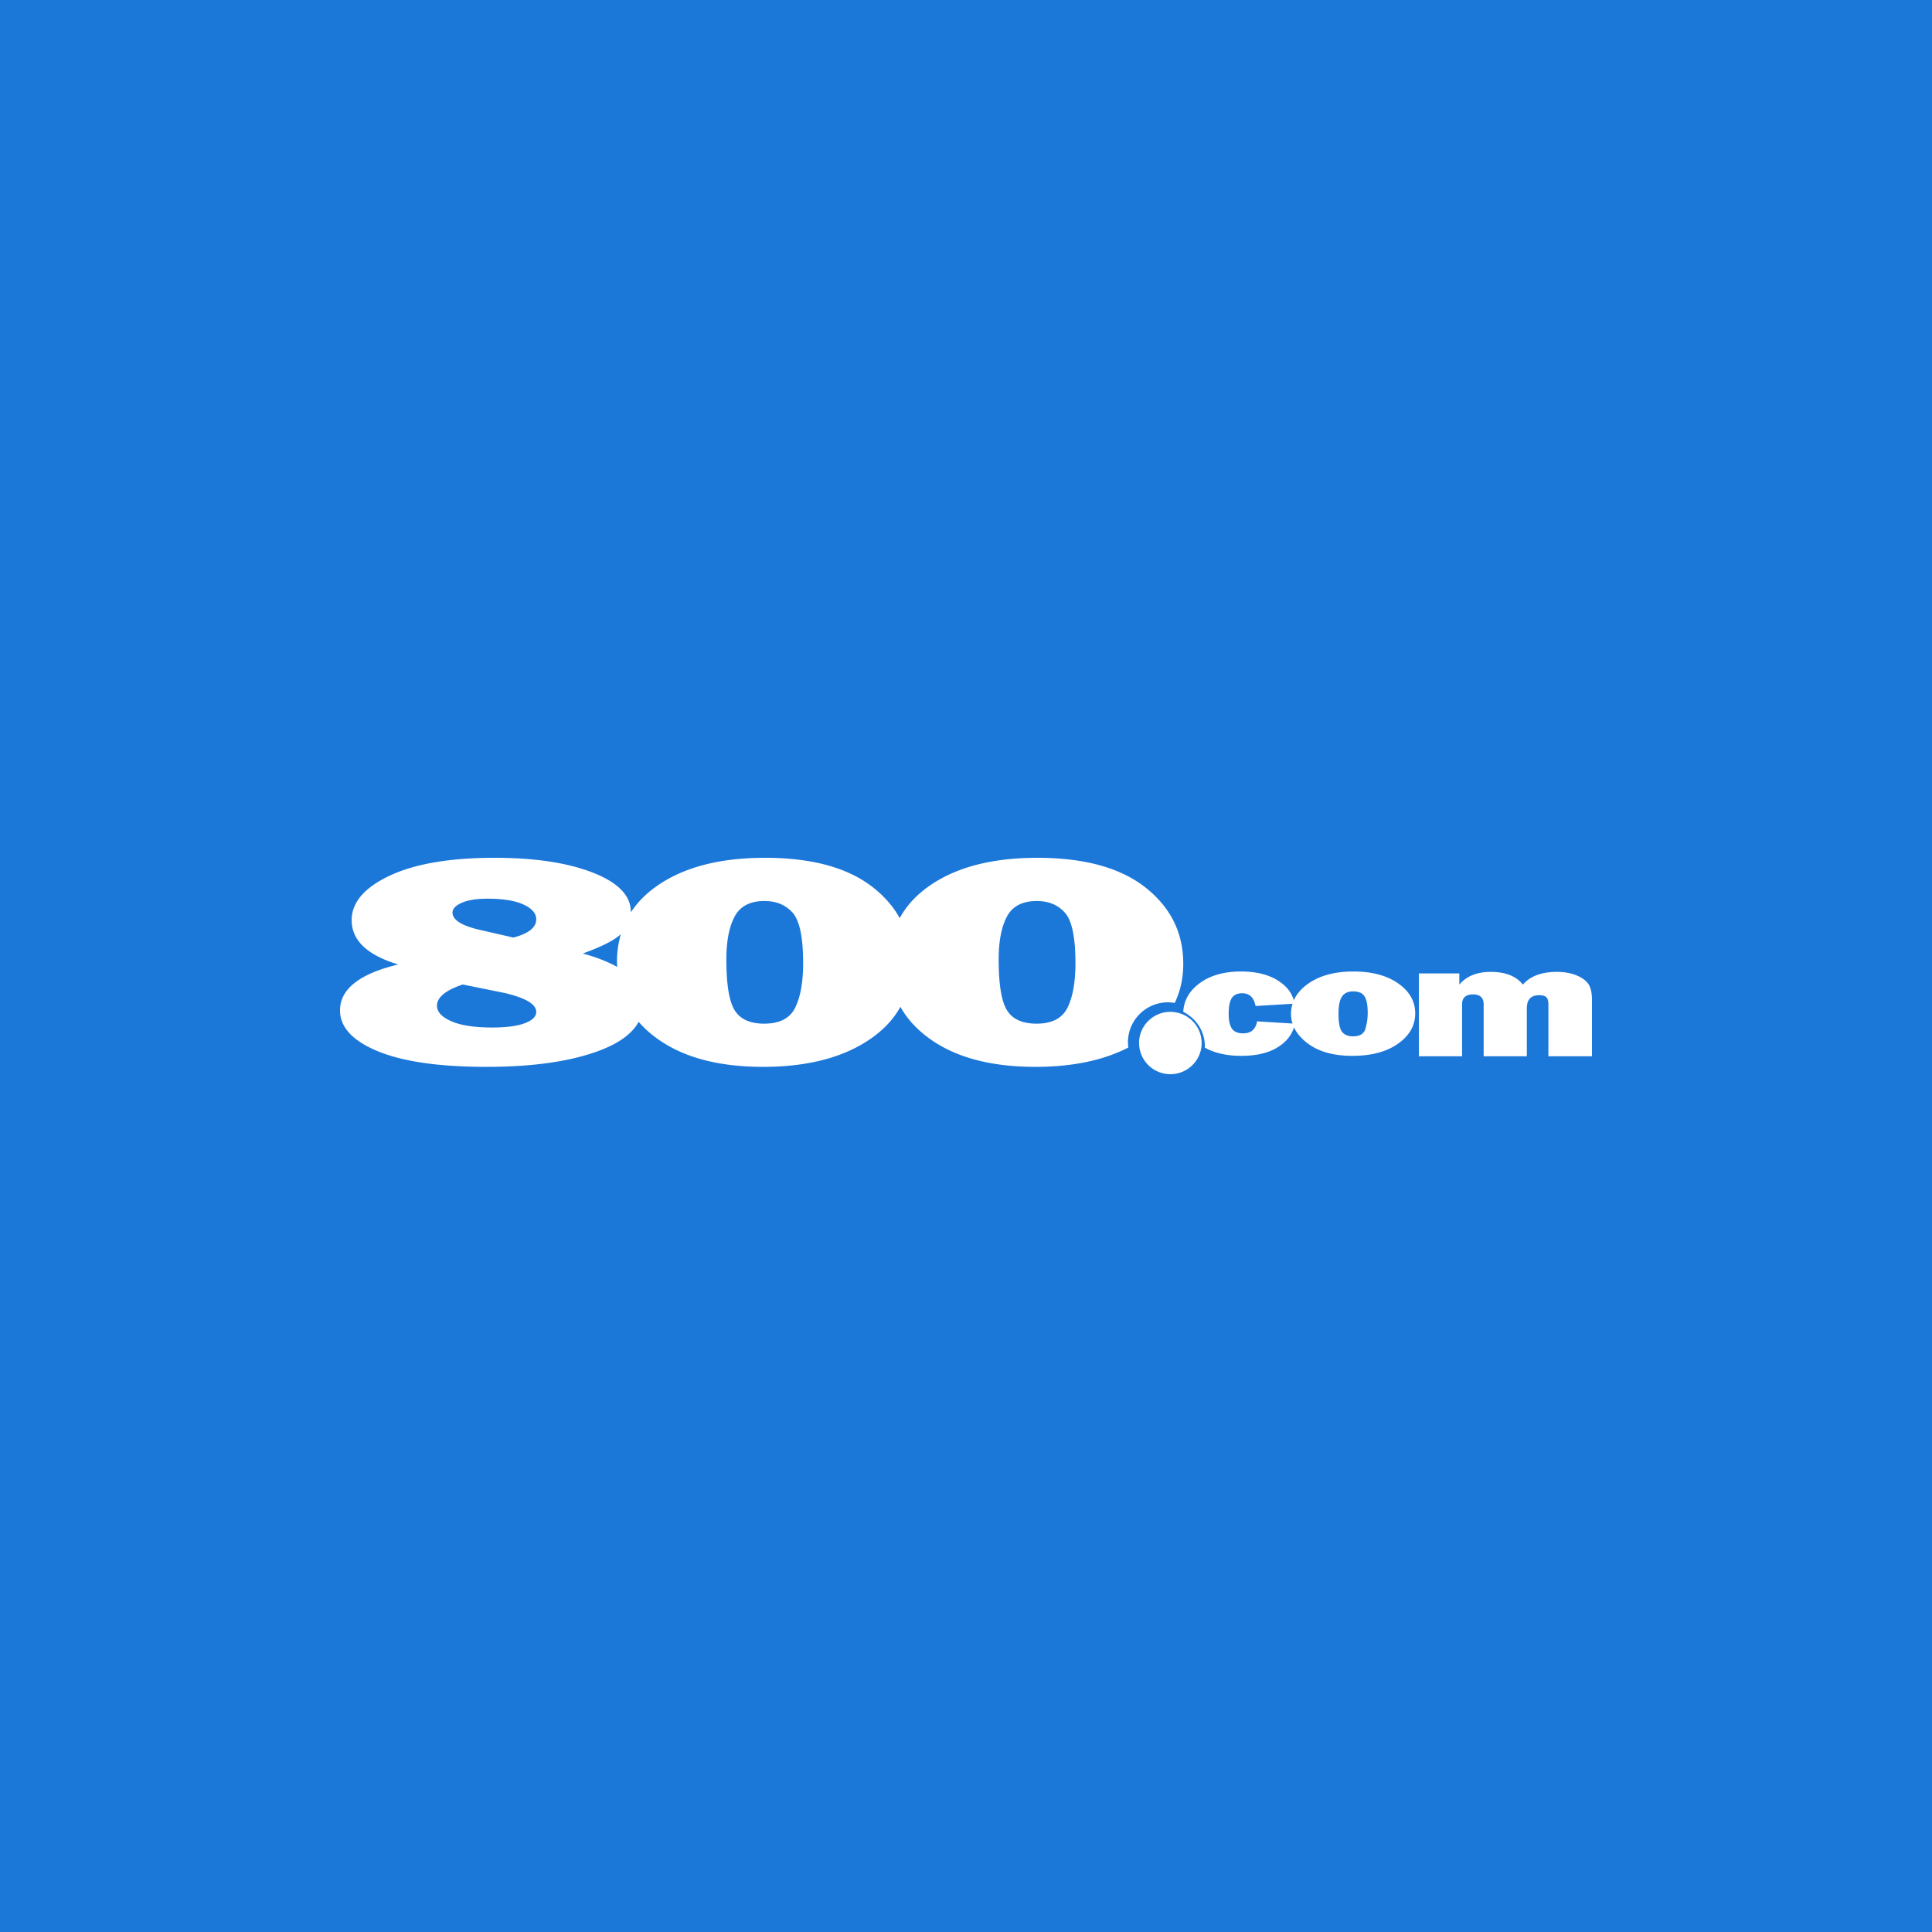 <svg xmlns="http://www.w3.org/2000/svg" fill="none" viewBox="0 0 250 250"><path fill="#1C78D8" d="M0 0h250v250H0V0Z"/><path fill="#fff" fill-rule="evenodd" d="M138.148 130.368c-.678 1.396-2.018 2.093-4.024 2.093-1.842 0-3.119-.583-3.831-1.75-.712-1.167-1.066-3.348-1.066-6.549 0-2.358.354-4.209 1.066-5.554.712-1.344 2.001-2.018 3.867-2.018 1.538 0 2.757.51 3.655 1.53.897 1.02 1.347 3.194 1.347 6.521 0 2.422-.338 4.331-1.014 5.727Zm-35.238 0c-.677 1.396-2.018 2.093-4.023 2.093-1.843 0-3.12-.583-3.831-1.75-.712-1.167-1.066-3.348-1.066-6.549 0-2.358.354-4.209 1.066-5.554.712-1.344 2-2.018 3.867-2.018 1.538 0 2.757.51 3.655 1.53.897 1.02 1.347 3.194 1.347 6.521 0 2.422-.339 4.331-1.015 5.727Zm-23.054-5.248c-1.176-.664-2.653-1.245-4.445-1.738 2.473-.892 4.106-1.727 4.924-2.504a12.658 12.658 0 0 0-.496 3.599c0 .217.008.431.017.643Zm-13.422-3.798-4.363-1.001c-2.322-.534-3.495-1.272-3.52-2.217 0-.506.402-.936 1.206-1.287.803-.35 1.916-.527 3.34-.527 2.004 0 3.553.253 4.65.759 1.094.505 1.643 1.143 1.643 1.916 0 1.048-.987 1.833-2.956 2.357Zm1.485 11.077c-.98.374-2.391.561-4.233.561-2.288 0-4.05-.27-5.286-.811-1.238-.541-1.855-1.212-1.855-2.012 0-1.082 1.111-1.996 3.336-2.745l5.432 1.103c2.714.639 4.074 1.453 4.077 2.444 0 .599-.49 1.085-1.47 1.46Zm83.215-2.698c.299 0 .589.031.874.079.733-1.517 1.104-3.205 1.104-5.072 0-3.999-1.625-7.282-4.874-9.853-3.249-2.57-7.923-3.855-14.02-3.855-5.815 0-10.46 1.206-13.932 3.615-1.709 1.186-2.994 2.585-3.862 4.195-.806-1.466-1.944-2.785-3.423-3.955-3.249-2.57-7.923-3.855-14.02-3.855-5.816 0-10.46 1.206-13.932 3.615-1.439.999-2.575 2.15-3.418 3.45l.002-.047c0-2.114-1.638-3.813-4.912-5.095-3.275-1.282-7.507-1.923-12.694-1.923-5.799 0-10.337.774-13.61 2.318-3.275 1.544-4.912 3.464-4.912 5.757 0 2.602 2.007 4.513 6.022 5.73-5.018 1.205-7.527 3.186-7.527 5.94 0 2.179 1.632 3.942 4.9 5.288 3.267 1.346 7.944 2.018 14.033 2.018 6.087 0 10.992-.711 14.717-2.134 2.513-.958 4.173-2.189 4.992-3.691.65.747 1.408 1.444 2.283 2.086 3.39 2.493 7.992 3.739 13.808 3.739 5.767 0 10.4-1.204 13.896-3.614 1.718-1.183 3.012-2.569 3.885-4.155.845 1.516 2.057 2.861 3.648 4.03 3.391 2.493 7.992 3.739 13.809 3.739 4.801 0 8.813-.837 12.041-2.507a4.986 4.986 0 0 1-.053-.695c0-2.838 2.321-5.148 5.175-5.148ZM176.69 133.114c-.195.661-.733.99-1.613.99-.625 0-1.095-.193-1.407-.579-.313-.387-.469-1.18-.469-2.377 0-1.02.152-1.752.455-2.198.303-.444.782-.667 1.435-.667.71 0 1.203.216 1.477.647.275.431.413 1.136.413 2.115 0 .718-.098 1.408-.291 2.069Zm-9.438-.669-4.583-.281c-.19 1.035-.791 1.552-1.804 1.552-.691 0-1.177-.205-1.456-.614-.28-.409-.419-1.041-.419-1.894 0-.99.139-1.684.418-2.084.279-.399.722-.598 1.328-.598.945 0 1.523.55 1.732 1.649l4.785-.285c-.128.413-.2.847-.2 1.305 0 .434.071.849.199 1.25Zm13.68-5.187c-1.464-1.031-3.402-1.546-5.812-1.546-2.392 0-4.335.522-5.827 1.567-.897.627-1.519 1.351-1.877 2.166-.273-1.011-.952-1.862-2.038-2.553-1.237-.787-2.839-1.18-4.805-1.18-2.215 0-4.015.521-5.401 1.561-1.291.971-1.973 2.19-2.06 3.653 1.657.837 2.791 2.507 2.791 4.431 0 .068-.007.134-.01.202 1.282.709 2.855 1.068 4.727 1.068 1.991 0 3.588-.386 4.79-1.16 1.045-.672 1.721-1.517 2.032-2.533.348.752.929 1.443 1.758 2.07 1.431 1.082 3.361 1.623 5.79 1.623 2.459 0 4.43-.524 5.913-1.571 1.484-1.048 2.226-2.355 2.226-3.923 0-1.553-.732-2.844-2.197-3.875ZM205.515 127.303c-.323-.453-.844-.822-1.562-1.109-.719-.287-1.55-.431-2.495-.431-1.977 0-3.443.548-4.397 1.644-.864-1.096-2.252-1.644-4.164-1.644-1.776 0-3.129.548-4.061 1.644v-1.447h-5.23v10.718h5.586v-6.714c0-.858.473-1.287 1.419-1.287.915 0 1.374.429 1.374 1.287v6.714h5.585v-6.187c0-1.144.532-1.715 1.596-1.715.447 0 .758.089.934.268.176.179.263.492.263.941v6.693H206v-7.277c0-.946-.162-1.646-.485-2.098Z" clip-rule="evenodd"/><path fill="#fff" fill-rule="evenodd" d="M155.424 134.232a4.037 4.037 0 0 0-3.734-3.288c-.082-.004-.163-.012-.246-.012-2.233 0-4.05 1.81-4.05 4.034 0 .016.002.031.003.046a4.045 4.045 0 0 0 4.047 3.988c2.233 0 4.05-1.81 4.05-4.034 0-.25-.027-.496-.07-.734Z" clip-rule="evenodd"/></svg>